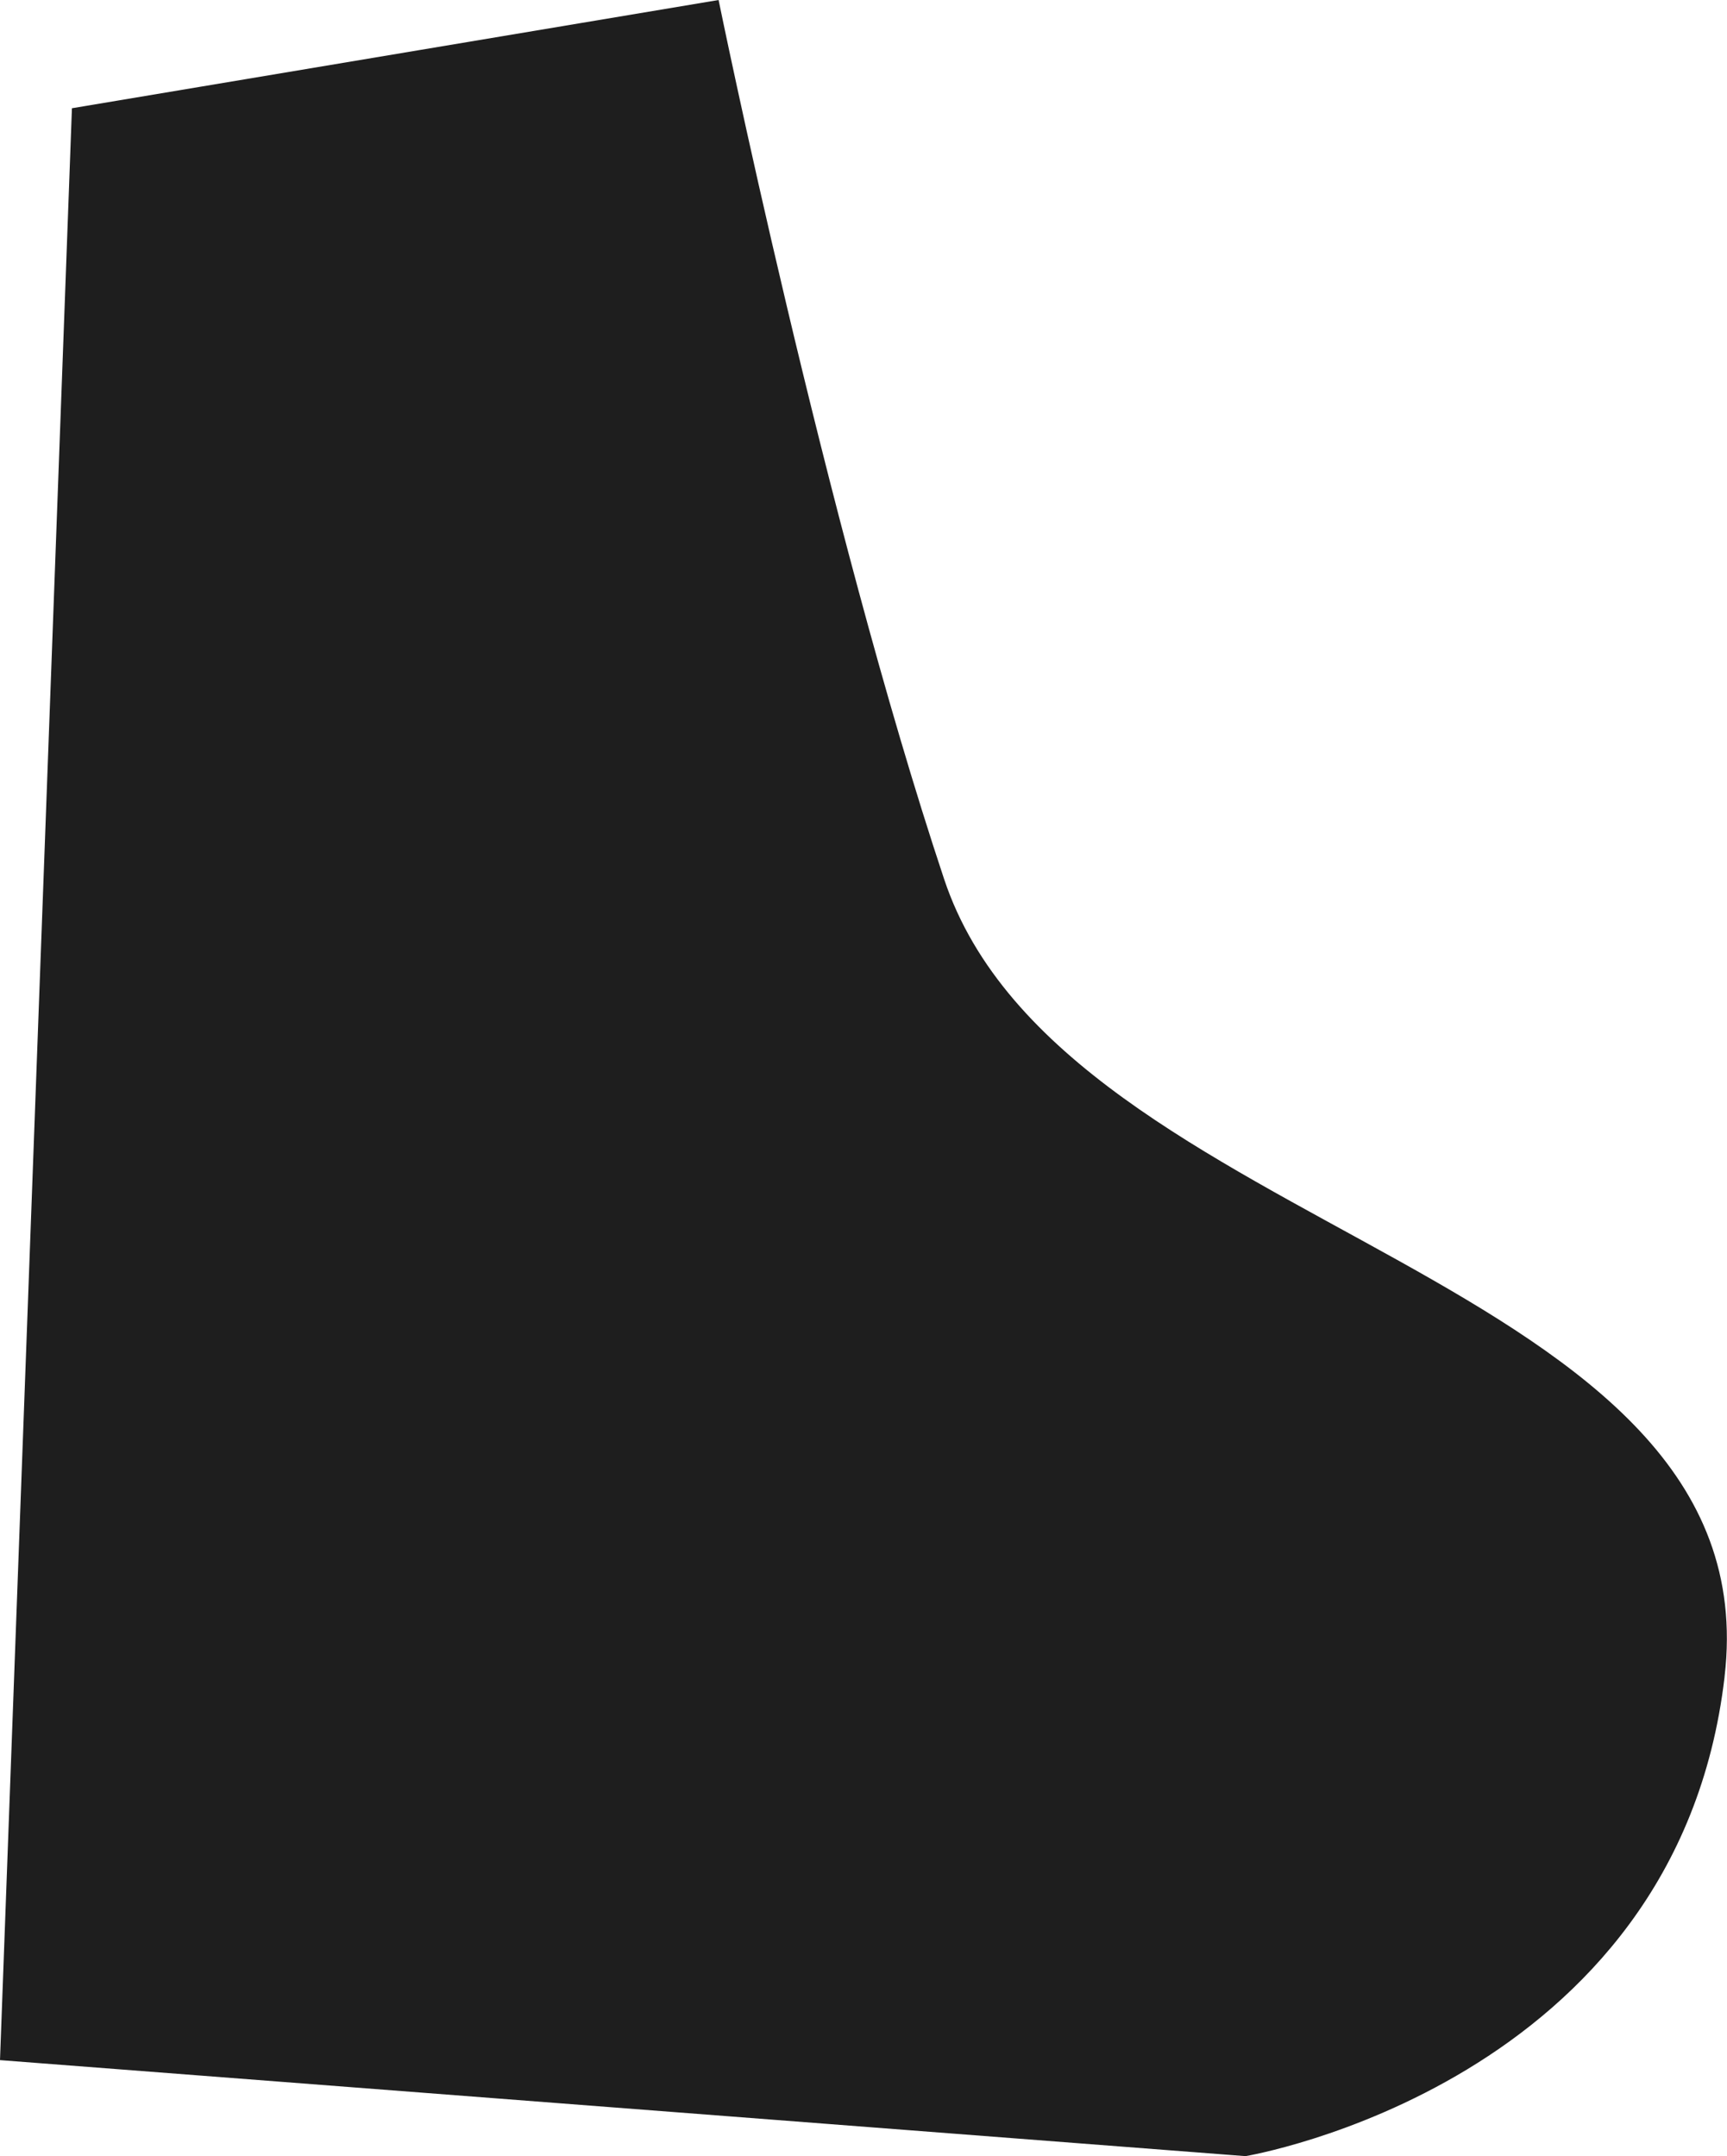 <?xml version="1.0" encoding="UTF-8"?>
<svg id="Livello_2" data-name="Livello 2" xmlns="http://www.w3.org/2000/svg" viewBox="0 0 49.46 61.75">
  <defs>
    <style>
      .cls-1 {
        fill: #1e1e1e;
      }
    </style>
  </defs>
  <g id="Livello_1-2" data-name="Livello 1">
    <path class="cls-1" d="M49.39,48.03c-1.37,11.67-13.72,13.72-13.72,13.72L0,59,2.06,3.1,20.58,0s3.03,14.88,6.46,25.18c3.43,10.28,23.72,11.18,22.35,22.84"/>
  </g>
</svg>